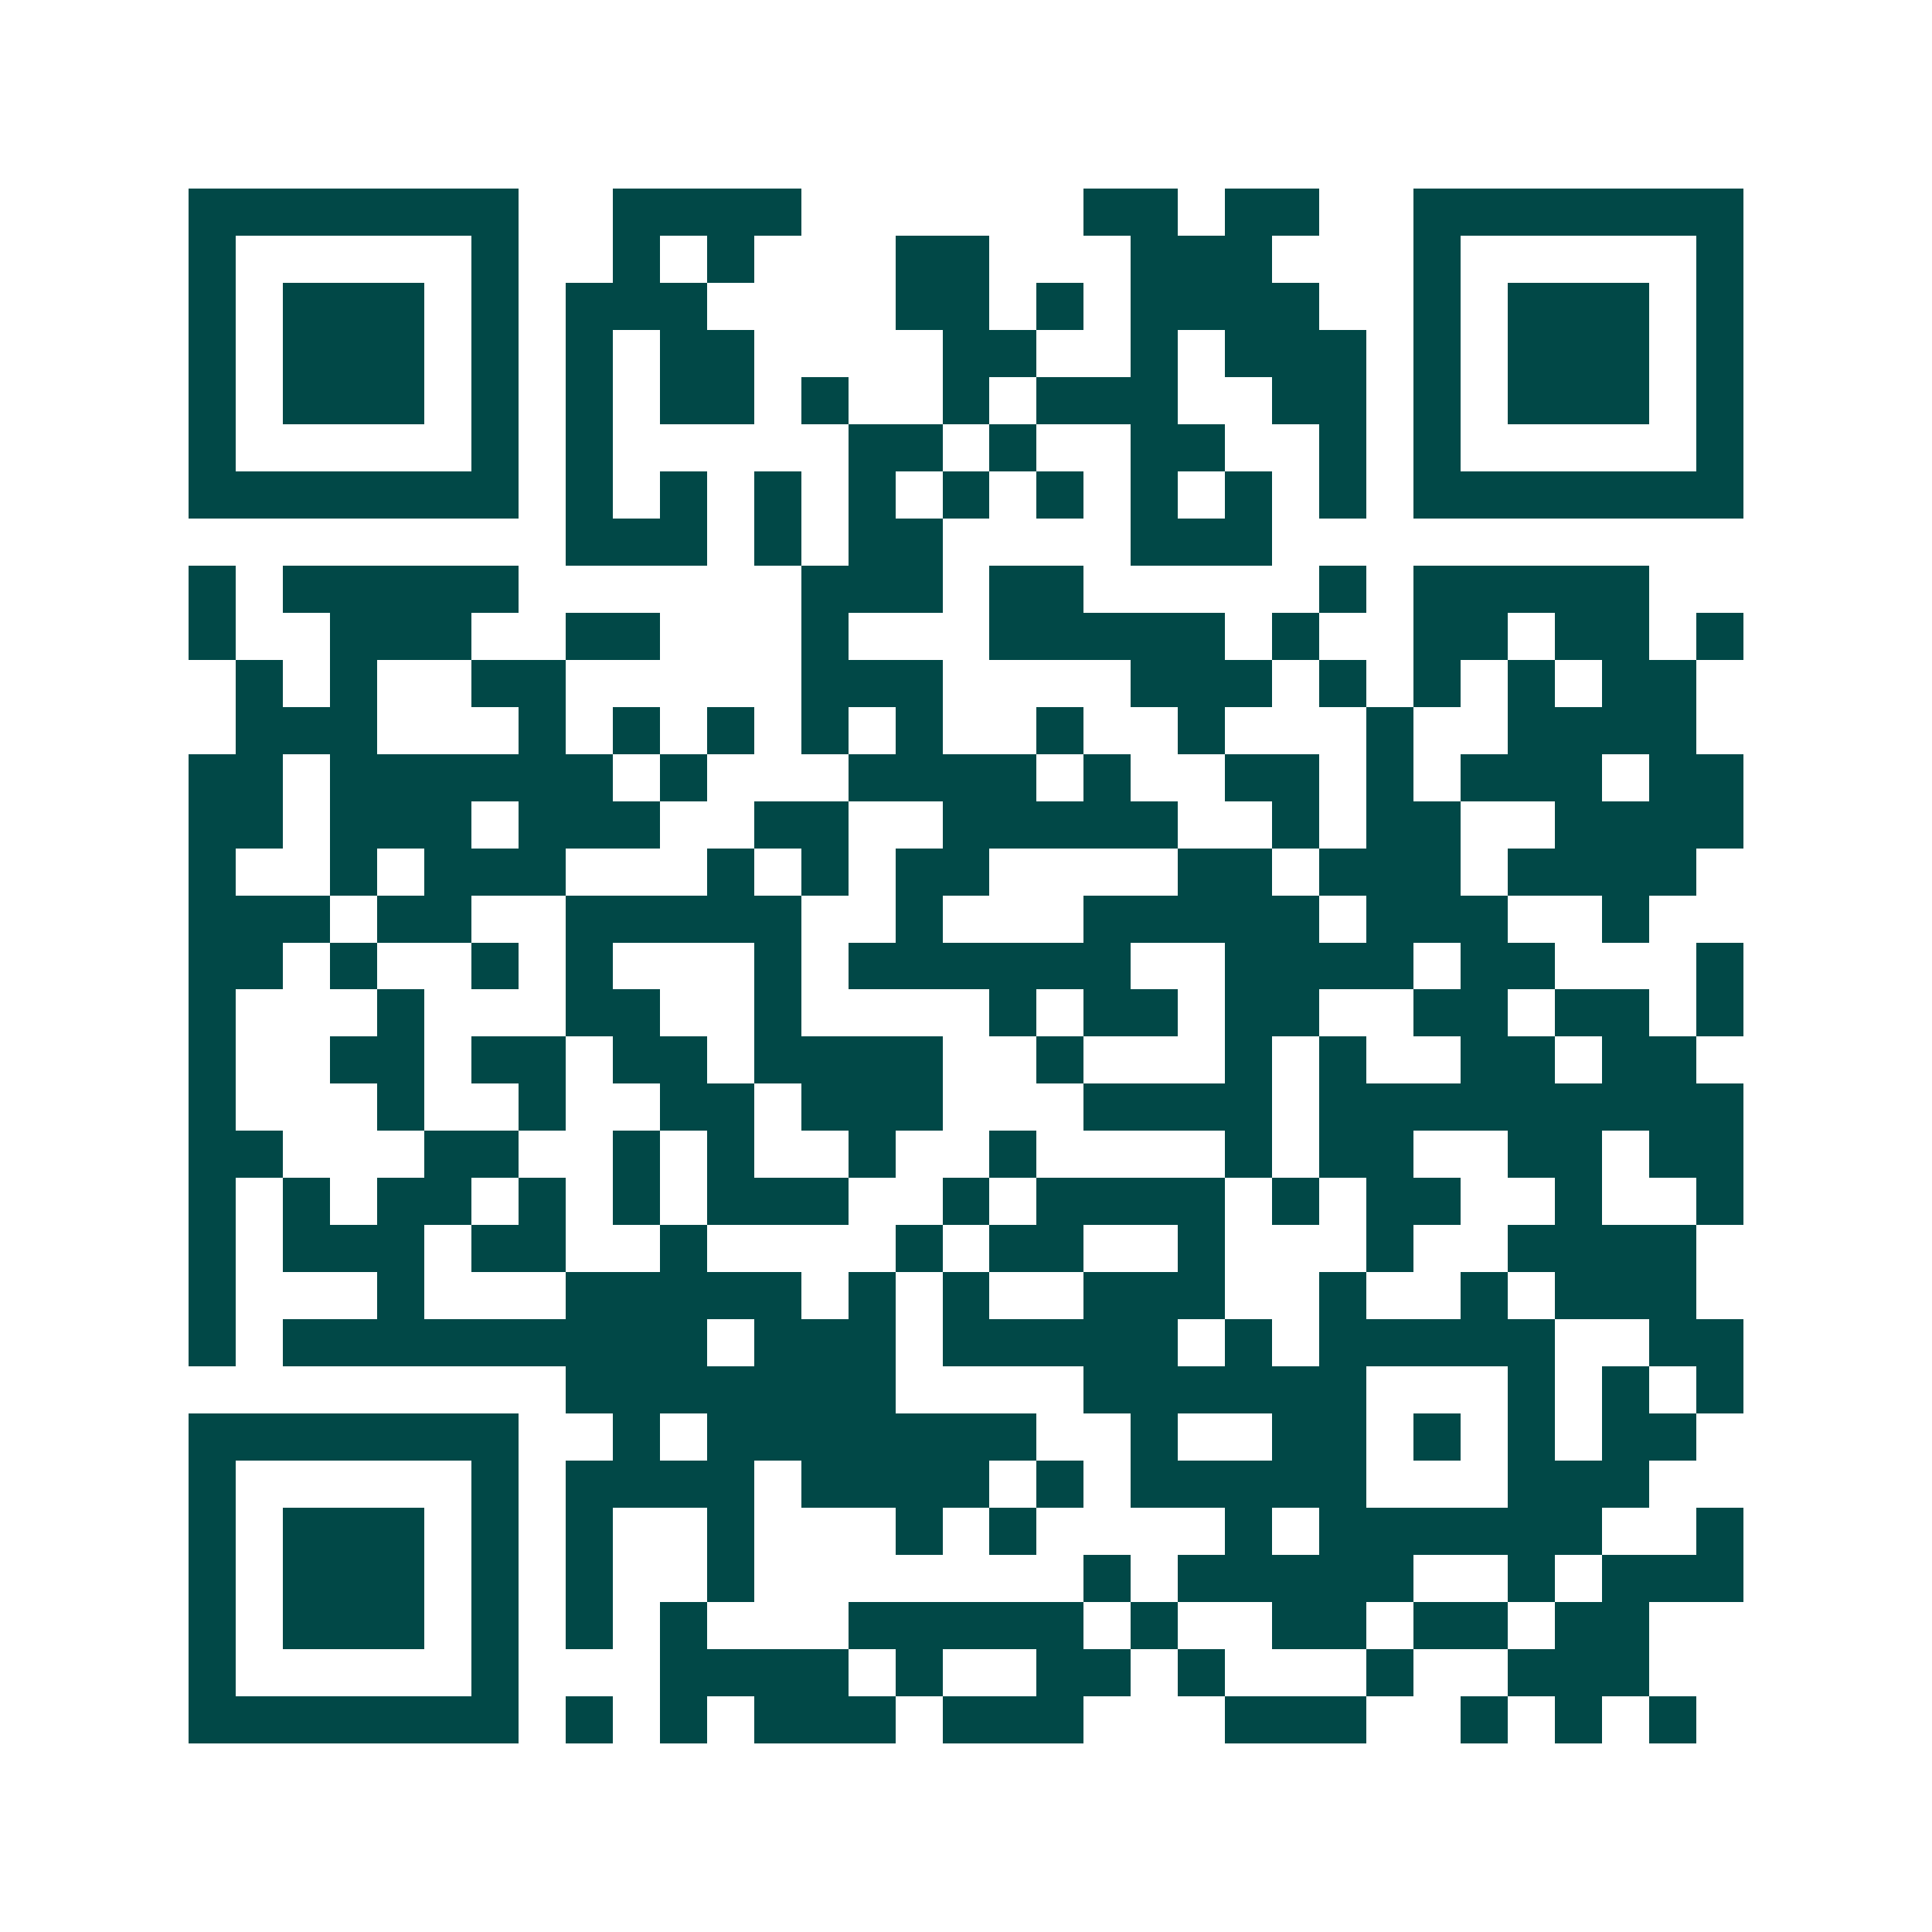 <svg xmlns="http://www.w3.org/2000/svg" width="200" height="200" viewBox="0 0 41 41" shape-rendering="crispEdges"><path fill="#ffffff" d="M0 0h41v41H0z"/><path stroke="#014847" d="M4 4.5h7m2 0h4m6 0h2m1 0h2m2 0h7M4 5.5h1m5 0h1m2 0h1m1 0h1m3 0h2m3 0h3m3 0h1m5 0h1M4 6.5h1m1 0h3m1 0h1m1 0h3m4 0h2m1 0h1m1 0h4m2 0h1m1 0h3m1 0h1M4 7.5h1m1 0h3m1 0h1m1 0h1m1 0h2m4 0h2m2 0h1m1 0h3m1 0h1m1 0h3m1 0h1M4 8.5h1m1 0h3m1 0h1m1 0h1m1 0h2m1 0h1m2 0h1m1 0h3m2 0h2m1 0h1m1 0h3m1 0h1M4 9.5h1m5 0h1m1 0h1m5 0h2m1 0h1m2 0h2m2 0h1m1 0h1m5 0h1M4 10.5h7m1 0h1m1 0h1m1 0h1m1 0h1m1 0h1m1 0h1m1 0h1m1 0h1m1 0h1m1 0h7M12 11.5h3m1 0h1m1 0h2m4 0h3M4 12.5h1m1 0h5m6 0h3m1 0h2m5 0h1m1 0h5M4 13.5h1m2 0h3m2 0h2m3 0h1m3 0h5m1 0h1m2 0h2m1 0h2m1 0h1M5 14.5h1m1 0h1m2 0h2m5 0h3m4 0h3m1 0h1m1 0h1m1 0h1m1 0h2M5 15.5h3m3 0h1m1 0h1m1 0h1m1 0h1m1 0h1m2 0h1m2 0h1m3 0h1m2 0h4M4 16.5h2m1 0h6m1 0h1m3 0h4m1 0h1m2 0h2m1 0h1m1 0h3m1 0h2M4 17.5h2m1 0h3m1 0h3m2 0h2m2 0h5m2 0h1m1 0h2m2 0h4M4 18.5h1m2 0h1m1 0h3m3 0h1m1 0h1m1 0h2m4 0h2m1 0h3m1 0h4M4 19.5h3m1 0h2m2 0h5m2 0h1m3 0h5m1 0h3m2 0h1M4 20.5h2m1 0h1m2 0h1m1 0h1m3 0h1m1 0h6m2 0h4m1 0h2m3 0h1M4 21.5h1m3 0h1m3 0h2m2 0h1m4 0h1m1 0h2m1 0h2m2 0h2m1 0h2m1 0h1M4 22.5h1m2 0h2m1 0h2m1 0h2m1 0h4m2 0h1m3 0h1m1 0h1m2 0h2m1 0h2M4 23.5h1m3 0h1m2 0h1m2 0h2m1 0h3m3 0h4m1 0h9M4 24.5h2m3 0h2m2 0h1m1 0h1m2 0h1m2 0h1m4 0h1m1 0h2m2 0h2m1 0h2M4 25.5h1m1 0h1m1 0h2m1 0h1m1 0h1m1 0h3m2 0h1m1 0h4m1 0h1m1 0h2m2 0h1m2 0h1M4 26.5h1m1 0h3m1 0h2m2 0h1m4 0h1m1 0h2m2 0h1m3 0h1m2 0h4M4 27.5h1m3 0h1m3 0h5m1 0h1m1 0h1m2 0h3m2 0h1m2 0h1m1 0h3M4 28.5h1m1 0h9m1 0h3m1 0h5m1 0h1m1 0h5m2 0h2M12 29.5h7m4 0h6m3 0h1m1 0h1m1 0h1M4 30.5h7m2 0h1m1 0h7m2 0h1m2 0h2m1 0h1m1 0h1m1 0h2M4 31.5h1m5 0h1m1 0h4m1 0h4m1 0h1m1 0h5m3 0h3M4 32.5h1m1 0h3m1 0h1m1 0h1m2 0h1m3 0h1m1 0h1m4 0h1m1 0h6m2 0h1M4 33.5h1m1 0h3m1 0h1m1 0h1m2 0h1m7 0h1m1 0h5m2 0h1m1 0h3M4 34.5h1m1 0h3m1 0h1m1 0h1m1 0h1m3 0h5m1 0h1m2 0h2m1 0h2m1 0h2M4 35.5h1m5 0h1m3 0h4m1 0h1m2 0h2m1 0h1m3 0h1m2 0h3M4 36.5h7m1 0h1m1 0h1m1 0h3m1 0h3m3 0h3m2 0h1m1 0h1m1 0h1"/></svg>
